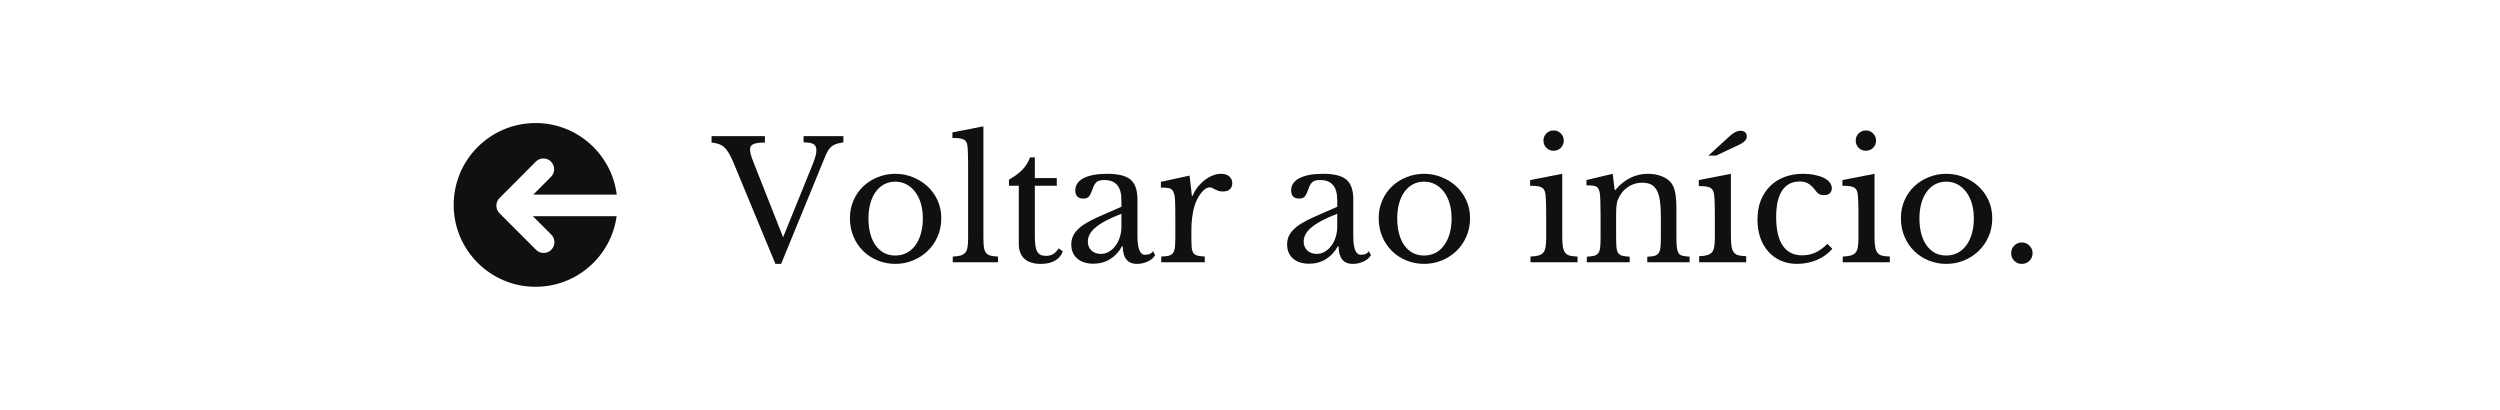<svg xmlns="http://www.w3.org/2000/svg" xmlns:xlink="http://www.w3.org/1999/xlink" width="610" zoomAndPan="magnify" viewBox="0 0 457.5 75" height="100" preserveAspectRatio="xMidYMid meet" version="1.0"><defs><g/><clipPath id="aef0fbd1a8"><path d="M 83 22.516 L 112.871 22.516 L 112.871 52.484 L 83 52.484 Z M 83 22.516 " clip-rule="nonzero"/></clipPath></defs><g fill="#101010" fill-opacity="1"><g transform="translate(130.604, 47.994)"><g><path d="M 12.703 -4.578 L 17.984 -17.594 C 18.285 -18.332 18.492 -18.91 18.609 -19.328 C 18.734 -19.742 18.797 -20.125 18.797 -20.469 C 18.797 -21.008 18.629 -21.391 18.297 -21.609 C 17.961 -21.828 17.348 -21.938 16.453 -21.938 L 16.453 -23.078 L 23.734 -23.078 L 23.734 -21.938 C 23.273 -21.875 22.879 -21.789 22.547 -21.688 C 22.223 -21.594 21.938 -21.457 21.688 -21.281 C 21.438 -21.102 21.211 -20.867 21.016 -20.578 C 20.828 -20.285 20.645 -19.93 20.469 -19.516 L 12.344 0.297 L 11.297 0.297 L 3.562 -18.375 C 3.301 -18.969 3.047 -19.484 2.797 -19.922 C 2.547 -20.367 2.27 -20.727 1.969 -21 C 1.676 -21.281 1.336 -21.488 0.953 -21.625 C 0.578 -21.77 0.129 -21.863 -0.391 -21.906 L -0.391 -23.078 L 9.375 -23.078 L 9.375 -21.906 C 8.82 -21.906 8.367 -21.879 8.016 -21.828 C 7.66 -21.773 7.383 -21.691 7.188 -21.578 C 6.988 -21.473 6.848 -21.344 6.766 -21.188 C 6.691 -21.031 6.656 -20.852 6.656 -20.656 C 6.656 -20.375 6.703 -20.047 6.797 -19.672 C 6.898 -19.305 7.094 -18.773 7.375 -18.078 Z M 12.703 -4.578 "/></g></g></g><g fill="#101010" fill-opacity="1"><g transform="translate(154.099, 47.994)"><g><path d="M 9.734 -16.188 C 10.879 -16.188 11.957 -15.977 12.969 -15.562 C 13.988 -15.156 14.883 -14.594 15.656 -13.875 C 16.426 -13.156 17.035 -12.301 17.484 -11.312 C 17.93 -10.32 18.156 -9.238 18.156 -8.062 C 18.156 -6.844 17.93 -5.723 17.484 -4.703 C 17.035 -3.68 16.426 -2.801 15.656 -2.062 C 14.883 -1.32 13.988 -0.742 12.969 -0.328 C 11.957 0.086 10.879 0.297 9.734 0.297 C 8.617 0.297 7.555 0.094 6.547 -0.312 C 5.535 -0.719 4.648 -1.289 3.891 -2.031 C 3.129 -2.77 2.531 -3.656 2.094 -4.688 C 1.656 -5.719 1.438 -6.844 1.438 -8.062 C 1.438 -9.238 1.656 -10.328 2.094 -11.328 C 2.531 -12.328 3.129 -13.188 3.891 -13.906 C 4.648 -14.625 5.535 -15.18 6.547 -15.578 C 7.555 -15.984 8.617 -16.188 9.734 -16.188 Z M 9.734 -14.75 C 8.992 -14.75 8.316 -14.586 7.703 -14.266 C 7.098 -13.941 6.582 -13.484 6.156 -12.891 C 5.727 -12.305 5.398 -11.598 5.172 -10.766 C 4.941 -9.941 4.828 -9.031 4.828 -8.031 C 4.828 -6.988 4.941 -6.047 5.172 -5.203 C 5.398 -4.367 5.727 -3.656 6.156 -3.062 C 6.582 -2.477 7.094 -2.023 7.688 -1.703 C 8.289 -1.391 8.973 -1.234 9.734 -1.234 C 10.492 -1.234 11.18 -1.391 11.797 -1.703 C 12.422 -2.023 12.953 -2.484 13.391 -3.078 C 13.836 -3.68 14.18 -4.398 14.422 -5.234 C 14.66 -6.078 14.781 -7.008 14.781 -8.031 C 14.781 -9.031 14.66 -9.938 14.422 -10.75 C 14.18 -11.57 13.836 -12.273 13.391 -12.859 C 12.953 -13.453 12.422 -13.914 11.797 -14.25 C 11.18 -14.582 10.492 -14.75 9.734 -14.75 Z M 9.734 -14.75 "/></g></g></g><g fill="#101010" fill-opacity="1"><g transform="translate(173.697, 47.994)"><g><path d="M 6.266 -4.672 C 6.266 -3.91 6.289 -3.301 6.344 -2.844 C 6.406 -2.383 6.531 -2.023 6.719 -1.766 C 6.914 -1.504 7.188 -1.32 7.531 -1.219 C 7.883 -1.125 8.352 -1.066 8.938 -1.047 L 8.938 0 L 0.656 0 L 0.656 -1.047 C 1.258 -1.066 1.738 -1.129 2.094 -1.234 C 2.457 -1.348 2.742 -1.523 2.953 -1.766 C 3.16 -2.004 3.297 -2.336 3.359 -2.766 C 3.43 -3.203 3.469 -3.77 3.469 -4.469 L 3.469 -17.375 C 3.469 -18.457 3.453 -19.363 3.422 -20.094 C 3.398 -20.82 3.359 -21.316 3.297 -21.578 C 3.191 -22.035 2.953 -22.344 2.578 -22.5 C 2.211 -22.664 1.551 -22.75 0.594 -22.75 L 0.594 -23.766 L 6.266 -24.875 Z M 6.266 -4.672 "/></g></g></g><g fill="#101010" fill-opacity="1"><g transform="translate(183.437, 47.994)"><g><path d="M 1.203 -14 L 1.203 -15.109 C 2.254 -15.723 3.078 -16.336 3.672 -16.953 C 4.273 -17.578 4.738 -18.32 5.062 -19.188 L 5.938 -19.188 L 5.938 -15.406 L 9.953 -15.406 L 9.953 -14 L 5.938 -14 L 5.938 -4.891 C 5.938 -4.191 5.969 -3.598 6.031 -3.109 C 6.102 -2.629 6.219 -2.242 6.375 -1.953 C 6.539 -1.672 6.754 -1.469 7.016 -1.344 C 7.273 -1.227 7.602 -1.172 8 -1.172 C 8.5 -1.172 8.922 -1.273 9.266 -1.484 C 9.617 -1.691 9.969 -2.047 10.312 -2.547 L 11.062 -1.984 C 10.781 -1.242 10.297 -0.676 9.609 -0.281 C 8.922 0.102 8.066 0.297 7.047 0.297 C 5.723 0.297 4.719 -0.016 4.031 -0.641 C 3.344 -1.273 3 -2.18 3 -3.359 L 3 -14 Z M 1.203 -14 "/></g></g></g><g fill="#101010" fill-opacity="1"><g transform="translate(194.764, 47.994)"><g><path d="M 10.453 -8.875 C 9.316 -8.438 8.352 -8.004 7.562 -7.578 C 6.781 -7.16 6.145 -6.738 5.656 -6.312 C 5.176 -5.895 4.832 -5.477 4.625 -5.062 C 4.414 -4.645 4.312 -4.219 4.312 -3.781 C 4.312 -3.113 4.531 -2.57 4.969 -2.156 C 5.414 -1.738 6 -1.531 6.719 -1.531 C 7.227 -1.531 7.707 -1.66 8.156 -1.922 C 8.613 -2.18 9.008 -2.535 9.344 -2.984 C 9.688 -3.43 9.957 -3.957 10.156 -4.562 C 10.352 -5.176 10.453 -5.82 10.453 -6.5 Z M 10.453 -10.156 L 10.453 -11.391 C 10.453 -13.828 9.414 -15.047 7.344 -15.047 C 7 -15.047 6.707 -15.016 6.469 -14.953 C 6.227 -14.891 6.031 -14.785 5.875 -14.641 C 5.719 -14.504 5.57 -14.305 5.438 -14.047 C 5.312 -13.797 5.188 -13.477 5.062 -13.094 C 4.844 -12.52 4.629 -12.133 4.422 -11.938 C 4.211 -11.75 3.906 -11.656 3.5 -11.656 C 2.508 -11.656 2.016 -12.156 2.016 -13.156 C 2.016 -14.113 2.52 -14.859 3.531 -15.391 C 4.551 -15.922 6 -16.188 7.875 -16.188 C 9.875 -16.188 11.289 -15.832 12.125 -15.125 C 12.969 -14.414 13.391 -13.211 13.391 -11.516 L 13.391 -4.797 C 13.391 -2.516 13.844 -1.375 14.75 -1.375 C 15.031 -1.375 15.297 -1.41 15.547 -1.484 C 15.805 -1.555 16.031 -1.738 16.219 -2.031 L 16.625 -1.312 C 16.383 -0.852 15.945 -0.469 15.312 -0.156 C 14.676 0.145 14.008 0.297 13.312 0.297 C 12.426 0.297 11.77 0.02 11.344 -0.531 C 10.914 -1.094 10.703 -1.883 10.703 -2.906 L 10.547 -2.906 C 10.023 -1.926 9.305 -1.148 8.391 -0.578 C 7.473 -0.016 6.453 0.266 5.328 0.266 C 4.078 0.266 3.086 -0.051 2.359 -0.688 C 1.641 -1.32 1.281 -2.18 1.281 -3.266 C 1.281 -3.742 1.363 -4.203 1.531 -4.641 C 1.707 -5.078 1.984 -5.492 2.359 -5.891 C 2.742 -6.297 3.242 -6.691 3.859 -7.078 C 4.484 -7.473 5.242 -7.867 6.141 -8.266 Z M 10.453 -10.156 "/></g></g></g><g fill="#101010" fill-opacity="1"><g transform="translate(211.366, 47.994)"><g><path d="M 6.656 -4.766 C 6.656 -3.941 6.672 -3.289 6.703 -2.812 C 6.742 -2.332 6.848 -1.969 7.016 -1.719 C 7.191 -1.469 7.438 -1.301 7.75 -1.219 C 8.07 -1.145 8.523 -1.086 9.109 -1.047 L 9.109 0 L 1.141 0 L 1.141 -1.047 C 1.723 -1.066 2.18 -1.117 2.516 -1.203 C 2.859 -1.297 3.117 -1.461 3.297 -1.703 C 3.473 -1.941 3.586 -2.285 3.641 -2.734 C 3.691 -3.191 3.719 -3.801 3.719 -4.562 L 3.719 -8.062 C 3.719 -9.414 3.703 -10.473 3.672 -11.234 C 3.641 -11.992 3.535 -12.551 3.359 -12.906 C 3.191 -13.27 2.926 -13.488 2.562 -13.562 C 2.207 -13.633 1.711 -13.672 1.078 -13.672 L 1.078 -14.719 L 6.328 -15.859 L 6.75 -12.141 L 6.859 -12.141 C 7.117 -12.734 7.441 -13.281 7.828 -13.781 C 8.223 -14.281 8.648 -14.703 9.109 -15.047 C 9.566 -15.398 10.047 -15.676 10.547 -15.875 C 11.047 -16.082 11.555 -16.188 12.078 -16.188 C 12.711 -16.188 13.211 -16.031 13.578 -15.719 C 13.953 -15.406 14.141 -14.988 14.141 -14.469 C 14.141 -13.988 13.988 -13.613 13.688 -13.344 C 13.395 -13.082 12.969 -12.953 12.406 -12.953 C 12.082 -12.953 11.812 -12.988 11.594 -13.062 C 11.375 -13.145 11.18 -13.227 11.016 -13.312 C 10.848 -13.406 10.688 -13.492 10.531 -13.578 C 10.383 -13.66 10.223 -13.703 10.047 -13.703 C 9.504 -13.703 8.961 -13.352 8.422 -12.656 C 7.879 -11.969 7.457 -11.098 7.156 -10.047 C 7 -9.461 6.875 -8.805 6.781 -8.078 C 6.695 -7.348 6.656 -6.582 6.656 -5.781 Z M 6.656 -4.766 "/></g></g></g><g fill="#101010" fill-opacity="1"><g transform="translate(225.66, 47.994)"><g/></g></g><g fill="#101010" fill-opacity="1"><g transform="translate(234.261, 47.994)"><g><path d="M 10.453 -8.875 C 9.316 -8.438 8.352 -8.004 7.562 -7.578 C 6.781 -7.16 6.145 -6.738 5.656 -6.312 C 5.176 -5.895 4.832 -5.477 4.625 -5.062 C 4.414 -4.645 4.312 -4.219 4.312 -3.781 C 4.312 -3.113 4.531 -2.57 4.969 -2.156 C 5.414 -1.738 6 -1.531 6.719 -1.531 C 7.227 -1.531 7.707 -1.66 8.156 -1.922 C 8.613 -2.18 9.008 -2.535 9.344 -2.984 C 9.688 -3.43 9.957 -3.957 10.156 -4.562 C 10.352 -5.176 10.453 -5.82 10.453 -6.5 Z M 10.453 -10.156 L 10.453 -11.391 C 10.453 -13.828 9.414 -15.047 7.344 -15.047 C 7 -15.047 6.707 -15.016 6.469 -14.953 C 6.227 -14.891 6.031 -14.785 5.875 -14.641 C 5.719 -14.504 5.57 -14.305 5.438 -14.047 C 5.312 -13.797 5.188 -13.477 5.062 -13.094 C 4.844 -12.52 4.629 -12.133 4.422 -11.938 C 4.211 -11.75 3.906 -11.656 3.5 -11.656 C 2.508 -11.656 2.016 -12.156 2.016 -13.156 C 2.016 -14.113 2.52 -14.859 3.531 -15.391 C 4.551 -15.922 6 -16.188 7.875 -16.188 C 9.875 -16.188 11.289 -15.832 12.125 -15.125 C 12.969 -14.414 13.391 -13.211 13.391 -11.516 L 13.391 -4.797 C 13.391 -2.516 13.844 -1.375 14.75 -1.375 C 15.031 -1.375 15.297 -1.41 15.547 -1.484 C 15.805 -1.555 16.031 -1.738 16.219 -2.031 L 16.625 -1.312 C 16.383 -0.852 15.945 -0.469 15.312 -0.156 C 14.676 0.145 14.008 0.297 13.312 0.297 C 12.426 0.297 11.77 0.02 11.344 -0.531 C 10.914 -1.094 10.703 -1.883 10.703 -2.906 L 10.547 -2.906 C 10.023 -1.926 9.305 -1.148 8.391 -0.578 C 7.473 -0.016 6.453 0.266 5.328 0.266 C 4.078 0.266 3.086 -0.051 2.359 -0.688 C 1.641 -1.32 1.281 -2.18 1.281 -3.266 C 1.281 -3.742 1.363 -4.203 1.531 -4.641 C 1.707 -5.078 1.984 -5.492 2.359 -5.891 C 2.742 -6.297 3.242 -6.691 3.859 -7.078 C 4.484 -7.473 5.242 -7.867 6.141 -8.266 Z M 10.453 -10.156 "/></g></g></g><g fill="#101010" fill-opacity="1"><g transform="translate(250.863, 47.994)"><g><path d="M 9.734 -16.188 C 10.879 -16.188 11.957 -15.977 12.969 -15.562 C 13.988 -15.156 14.883 -14.594 15.656 -13.875 C 16.426 -13.156 17.035 -12.301 17.484 -11.312 C 17.93 -10.32 18.156 -9.238 18.156 -8.062 C 18.156 -6.844 17.93 -5.723 17.484 -4.703 C 17.035 -3.68 16.426 -2.801 15.656 -2.062 C 14.883 -1.32 13.988 -0.742 12.969 -0.328 C 11.957 0.086 10.879 0.297 9.734 0.297 C 8.617 0.297 7.555 0.094 6.547 -0.312 C 5.535 -0.719 4.648 -1.289 3.891 -2.031 C 3.129 -2.77 2.531 -3.656 2.094 -4.688 C 1.656 -5.719 1.438 -6.844 1.438 -8.062 C 1.438 -9.238 1.656 -10.328 2.094 -11.328 C 2.531 -12.328 3.129 -13.188 3.891 -13.906 C 4.648 -14.625 5.535 -15.18 6.547 -15.578 C 7.555 -15.984 8.617 -16.188 9.734 -16.188 Z M 9.734 -14.75 C 8.992 -14.75 8.316 -14.586 7.703 -14.266 C 7.098 -13.941 6.582 -13.484 6.156 -12.891 C 5.727 -12.305 5.398 -11.598 5.172 -10.766 C 4.941 -9.941 4.828 -9.031 4.828 -8.031 C 4.828 -6.988 4.941 -6.047 5.172 -5.203 C 5.398 -4.367 5.727 -3.656 6.156 -3.062 C 6.582 -2.477 7.094 -2.023 7.688 -1.703 C 8.289 -1.391 8.973 -1.234 9.734 -1.234 C 10.492 -1.234 11.18 -1.391 11.797 -1.703 C 12.422 -2.023 12.953 -2.484 13.391 -3.078 C 13.836 -3.68 14.18 -4.398 14.422 -5.234 C 14.66 -6.078 14.781 -7.008 14.781 -8.031 C 14.781 -9.031 14.66 -9.938 14.422 -10.75 C 14.18 -11.57 13.836 -12.273 13.391 -12.859 C 12.953 -13.453 12.422 -13.914 11.797 -14.25 C 11.18 -14.582 10.492 -14.75 9.734 -14.75 Z M 9.734 -14.75 "/></g></g></g><g fill="#101010" fill-opacity="1"><g transform="translate(270.461, 47.994)"><g/></g></g><g fill="#101010" fill-opacity="1"><g transform="translate(279.062, 47.994)"><g><path d="M 6.828 -4.766 C 6.828 -3.984 6.863 -3.359 6.938 -2.891 C 7.008 -2.422 7.145 -2.051 7.344 -1.781 C 7.539 -1.508 7.816 -1.32 8.172 -1.219 C 8.535 -1.125 9.02 -1.066 9.625 -1.047 L 9.625 0 L 1.016 0 L 1.016 -1.047 C 1.617 -1.066 2.109 -1.129 2.484 -1.234 C 2.867 -1.348 3.164 -1.531 3.375 -1.781 C 3.582 -2.031 3.719 -2.379 3.781 -2.828 C 3.852 -3.273 3.891 -3.852 3.891 -4.562 L 3.891 -8.391 C 3.891 -9.547 3.875 -10.5 3.844 -11.25 C 3.82 -12 3.77 -12.516 3.688 -12.797 C 3.582 -13.254 3.348 -13.566 2.984 -13.734 C 2.629 -13.91 1.953 -14 0.953 -14 L 0.953 -15.047 L 6.828 -16.188 Z M 3.391 -22.266 C 3.391 -22.785 3.566 -23.223 3.922 -23.578 C 4.285 -23.941 4.727 -24.125 5.25 -24.125 C 5.77 -24.125 6.207 -23.941 6.562 -23.578 C 6.926 -23.223 7.109 -22.785 7.109 -22.266 C 7.109 -21.742 6.926 -21.301 6.562 -20.938 C 6.207 -20.582 5.77 -20.406 5.25 -20.406 C 4.727 -20.406 4.285 -20.582 3.922 -20.938 C 3.566 -21.301 3.391 -21.742 3.391 -22.266 Z M 3.391 -22.266 "/></g></g></g><g fill="#101010" fill-opacity="1"><g transform="translate(289.281, 47.994)"><g><path d="M 6.469 -4.703 C 6.469 -3.879 6.488 -3.234 6.531 -2.766 C 6.57 -2.297 6.676 -1.938 6.844 -1.688 C 7.02 -1.438 7.27 -1.27 7.594 -1.188 C 7.926 -1.113 8.379 -1.055 8.953 -1.016 L 8.953 0 L 1.109 0 L 1.109 -1.016 C 1.672 -1.055 2.113 -1.113 2.438 -1.188 C 2.77 -1.27 3.023 -1.43 3.203 -1.672 C 3.379 -1.91 3.492 -2.25 3.547 -2.688 C 3.598 -3.133 3.625 -3.738 3.625 -4.5 L 3.625 -8.484 C 3.625 -10.859 3.566 -12.305 3.453 -12.828 C 3.391 -13.086 3.312 -13.301 3.219 -13.469 C 3.133 -13.633 3 -13.766 2.812 -13.859 C 2.633 -13.953 2.406 -14.008 2.125 -14.031 C 1.844 -14.062 1.484 -14.078 1.047 -14.078 L 1.047 -15.047 L 5.844 -16.188 L 6.203 -13.219 L 6.328 -13.219 C 7.086 -14.156 7.973 -14.883 8.984 -15.406 C 10.004 -15.926 11.113 -16.188 12.312 -16.188 C 13.238 -16.188 14.078 -16.035 14.828 -15.734 C 15.586 -15.43 16.172 -15.02 16.578 -14.5 C 16.91 -14.039 17.145 -13.445 17.281 -12.719 C 17.426 -11.988 17.5 -10.984 17.5 -9.703 L 17.5 -4.703 C 17.5 -3.879 17.523 -3.234 17.578 -2.766 C 17.629 -2.297 17.734 -1.938 17.891 -1.688 C 18.047 -1.438 18.289 -1.27 18.625 -1.188 C 18.957 -1.113 19.391 -1.055 19.922 -1.016 L 19.922 0 L 12.172 0 L 12.172 -1.016 C 12.723 -1.035 13.164 -1.086 13.5 -1.172 C 13.832 -1.266 14.082 -1.43 14.25 -1.672 C 14.414 -1.91 14.523 -2.254 14.578 -2.703 C 14.629 -3.16 14.656 -3.758 14.656 -4.5 L 14.656 -8.453 C 14.656 -9.586 14.594 -10.547 14.469 -11.328 C 14.352 -12.109 14.16 -12.738 13.891 -13.219 C 13.617 -13.695 13.266 -14.039 12.828 -14.25 C 12.391 -14.457 11.859 -14.562 11.234 -14.562 C 10.336 -14.562 9.516 -14.328 8.766 -13.859 C 8.016 -13.391 7.43 -12.742 7.016 -11.922 C 6.91 -11.723 6.82 -11.535 6.75 -11.359 C 6.688 -11.18 6.633 -10.973 6.594 -10.734 C 6.551 -10.492 6.52 -10.219 6.5 -9.906 C 6.477 -9.594 6.469 -9.195 6.469 -8.719 Z M 6.469 -4.703 "/></g></g></g><g fill="#101010" fill-opacity="1"><g transform="translate(309.928, 47.994)"><g><path d="M 6.828 -4.859 C 6.828 -4.078 6.863 -3.445 6.938 -2.969 C 7.008 -2.488 7.145 -2.113 7.344 -1.844 C 7.539 -1.57 7.816 -1.383 8.172 -1.281 C 8.535 -1.188 9.02 -1.129 9.625 -1.109 L 9.625 0 L 1.016 0 L 1.016 -1.109 C 1.617 -1.129 2.109 -1.191 2.484 -1.297 C 2.867 -1.41 3.164 -1.594 3.375 -1.844 C 3.582 -2.094 3.719 -2.441 3.781 -2.891 C 3.852 -3.336 3.891 -3.91 3.891 -4.609 L 3.891 -8.328 C 3.891 -9.484 3.875 -10.43 3.844 -11.172 C 3.82 -11.91 3.77 -12.422 3.688 -12.703 C 3.582 -13.18 3.348 -13.504 2.984 -13.672 C 2.629 -13.848 1.953 -13.938 0.953 -13.938 L 0.953 -15.047 L 6.828 -16.188 Z M 2.703 -19.516 L 6.594 -23.078 C 7.312 -23.734 7.977 -24.062 8.594 -24.062 C 8.938 -24.062 9.211 -23.973 9.422 -23.797 C 9.629 -23.617 9.734 -23.359 9.734 -23.016 C 9.734 -22.691 9.598 -22.406 9.328 -22.156 C 9.066 -21.906 8.695 -21.672 8.219 -21.453 L 4.109 -19.516 Z M 2.703 -19.516 "/></g></g></g><g fill="#101010" fill-opacity="1"><g transform="translate(320.147, 47.994)"><g><path d="M 15.172 -2.484 C 14.441 -1.609 13.508 -0.926 12.375 -0.438 C 11.238 0.051 10.008 0.297 8.688 0.297 C 7.633 0.297 6.66 0.102 5.766 -0.281 C 4.879 -0.676 4.113 -1.227 3.469 -1.938 C 2.832 -2.645 2.336 -3.5 1.984 -4.5 C 1.641 -5.5 1.469 -6.609 1.469 -7.828 C 1.469 -9.098 1.664 -10.25 2.062 -11.281 C 2.469 -12.312 3.035 -13.191 3.766 -13.922 C 4.492 -14.648 5.367 -15.207 6.391 -15.594 C 7.422 -15.988 8.555 -16.188 9.797 -16.188 C 10.578 -16.188 11.285 -16.117 11.922 -15.984 C 12.566 -15.859 13.125 -15.68 13.594 -15.453 C 14.062 -15.223 14.426 -14.941 14.688 -14.609 C 14.945 -14.273 15.078 -13.922 15.078 -13.547 C 15.078 -13.148 14.945 -12.836 14.688 -12.609 C 14.426 -12.391 14.066 -12.281 13.609 -12.281 C 13.242 -12.281 12.941 -12.352 12.703 -12.5 C 12.461 -12.656 12.156 -12.992 11.781 -13.516 C 11.375 -13.973 10.984 -14.297 10.609 -14.484 C 10.242 -14.68 9.773 -14.781 9.203 -14.781 C 7.785 -14.781 6.711 -14.227 5.984 -13.125 C 5.254 -12.031 4.891 -10.41 4.891 -8.266 C 4.891 -5.973 5.289 -4.234 6.094 -3.047 C 6.906 -1.859 8.094 -1.266 9.656 -1.266 C 10.488 -1.266 11.273 -1.426 12.016 -1.75 C 12.754 -2.082 13.504 -2.617 14.266 -3.359 Z M 15.172 -2.484 "/></g></g></g><g fill="#101010" fill-opacity="1"><g transform="translate(336.209, 47.994)"><g><path d="M 6.828 -4.766 C 6.828 -3.984 6.863 -3.359 6.938 -2.891 C 7.008 -2.422 7.145 -2.051 7.344 -1.781 C 7.539 -1.508 7.816 -1.32 8.172 -1.219 C 8.535 -1.125 9.02 -1.066 9.625 -1.047 L 9.625 0 L 1.016 0 L 1.016 -1.047 C 1.617 -1.066 2.109 -1.129 2.484 -1.234 C 2.867 -1.348 3.164 -1.531 3.375 -1.781 C 3.582 -2.031 3.719 -2.379 3.781 -2.828 C 3.852 -3.273 3.891 -3.852 3.891 -4.562 L 3.891 -8.391 C 3.891 -9.547 3.875 -10.5 3.844 -11.25 C 3.82 -12 3.77 -12.516 3.688 -12.797 C 3.582 -13.254 3.348 -13.566 2.984 -13.734 C 2.629 -13.91 1.953 -14 0.953 -14 L 0.953 -15.047 L 6.828 -16.188 Z M 3.391 -22.266 C 3.391 -22.785 3.566 -23.223 3.922 -23.578 C 4.285 -23.941 4.727 -24.125 5.25 -24.125 C 5.77 -24.125 6.207 -23.941 6.562 -23.578 C 6.926 -23.223 7.109 -22.785 7.109 -22.266 C 7.109 -21.742 6.926 -21.301 6.562 -20.938 C 6.207 -20.582 5.77 -20.406 5.25 -20.406 C 4.727 -20.406 4.285 -20.582 3.922 -20.938 C 3.566 -21.301 3.391 -21.742 3.391 -22.266 Z M 3.391 -22.266 "/></g></g></g><g fill="#101010" fill-opacity="1"><g transform="translate(346.428, 47.994)"><g><path d="M 9.734 -16.188 C 10.879 -16.188 11.957 -15.977 12.969 -15.562 C 13.988 -15.156 14.883 -14.594 15.656 -13.875 C 16.426 -13.156 17.035 -12.301 17.484 -11.312 C 17.93 -10.32 18.156 -9.238 18.156 -8.062 C 18.156 -6.844 17.93 -5.723 17.484 -4.703 C 17.035 -3.68 16.426 -2.801 15.656 -2.062 C 14.883 -1.32 13.988 -0.742 12.969 -0.328 C 11.957 0.086 10.879 0.297 9.734 0.297 C 8.617 0.297 7.555 0.094 6.547 -0.312 C 5.535 -0.719 4.648 -1.289 3.891 -2.031 C 3.129 -2.77 2.531 -3.656 2.094 -4.688 C 1.656 -5.719 1.438 -6.844 1.438 -8.062 C 1.438 -9.238 1.656 -10.328 2.094 -11.328 C 2.531 -12.328 3.129 -13.188 3.891 -13.906 C 4.648 -14.625 5.535 -15.18 6.547 -15.578 C 7.555 -15.984 8.617 -16.188 9.734 -16.188 Z M 9.734 -14.75 C 8.992 -14.75 8.316 -14.586 7.703 -14.266 C 7.098 -13.941 6.582 -13.484 6.156 -12.891 C 5.727 -12.305 5.398 -11.598 5.172 -10.766 C 4.941 -9.941 4.828 -9.031 4.828 -8.031 C 4.828 -6.988 4.941 -6.047 5.172 -5.203 C 5.398 -4.367 5.727 -3.656 6.156 -3.062 C 6.582 -2.477 7.094 -2.023 7.688 -1.703 C 8.289 -1.391 8.973 -1.234 9.734 -1.234 C 10.492 -1.234 11.18 -1.391 11.797 -1.703 C 12.422 -2.023 12.953 -2.484 13.391 -3.078 C 13.836 -3.68 14.18 -4.398 14.422 -5.234 C 14.66 -6.078 14.781 -7.008 14.781 -8.031 C 14.781 -9.031 14.66 -9.938 14.422 -10.75 C 14.18 -11.57 13.836 -12.273 13.391 -12.859 C 12.953 -13.453 12.422 -13.914 11.797 -14.25 C 11.18 -14.582 10.492 -14.75 9.734 -14.75 Z M 9.734 -14.75 "/></g></g></g><g fill="#101010" fill-opacity="1"><g transform="translate(366.027, 47.994)"><g><path d="M 2.016 -1.641 C 2.016 -2.203 2.203 -2.672 2.578 -3.047 C 2.953 -3.43 3.41 -3.625 3.953 -3.625 C 4.516 -3.625 4.984 -3.43 5.359 -3.047 C 5.742 -2.672 5.938 -2.203 5.938 -1.641 C 5.938 -1.109 5.742 -0.648 5.359 -0.266 C 4.984 0.109 4.516 0.297 3.953 0.297 C 3.41 0.297 2.953 0.109 2.578 -0.266 C 2.203 -0.648 2.016 -1.109 2.016 -1.641 Z M 2.016 -1.641 "/></g></g></g><g clip-path="url(#aef0fbd1a8)"><path fill="#101010" d="M 98.008 52.484 C 105.582 52.484 111.84 46.855 112.848 39.559 L 97.512 39.559 L 100.883 42.93 C 101.652 43.703 101.652 44.941 100.883 45.715 C 100.109 46.484 98.871 46.484 98.098 45.715 L 91.414 39.027 C 90.648 38.266 90.645 37.016 91.406 36.25 L 98.047 29.582 C 98.434 29.195 98.934 29 99.445 29 C 99.949 29 100.449 29.188 100.832 29.574 C 101.602 30.34 101.609 31.586 100.836 32.355 L 97.59 35.617 L 112.867 35.617 C 111.938 28.234 105.641 22.516 98.008 22.516 C 89.734 22.516 83.023 29.227 83.023 37.5 C 83.023 45.773 89.727 52.484 98.008 52.484 Z M 98.008 52.484 " fill-opacity="1" fill-rule="nonzero"/></g></svg>
